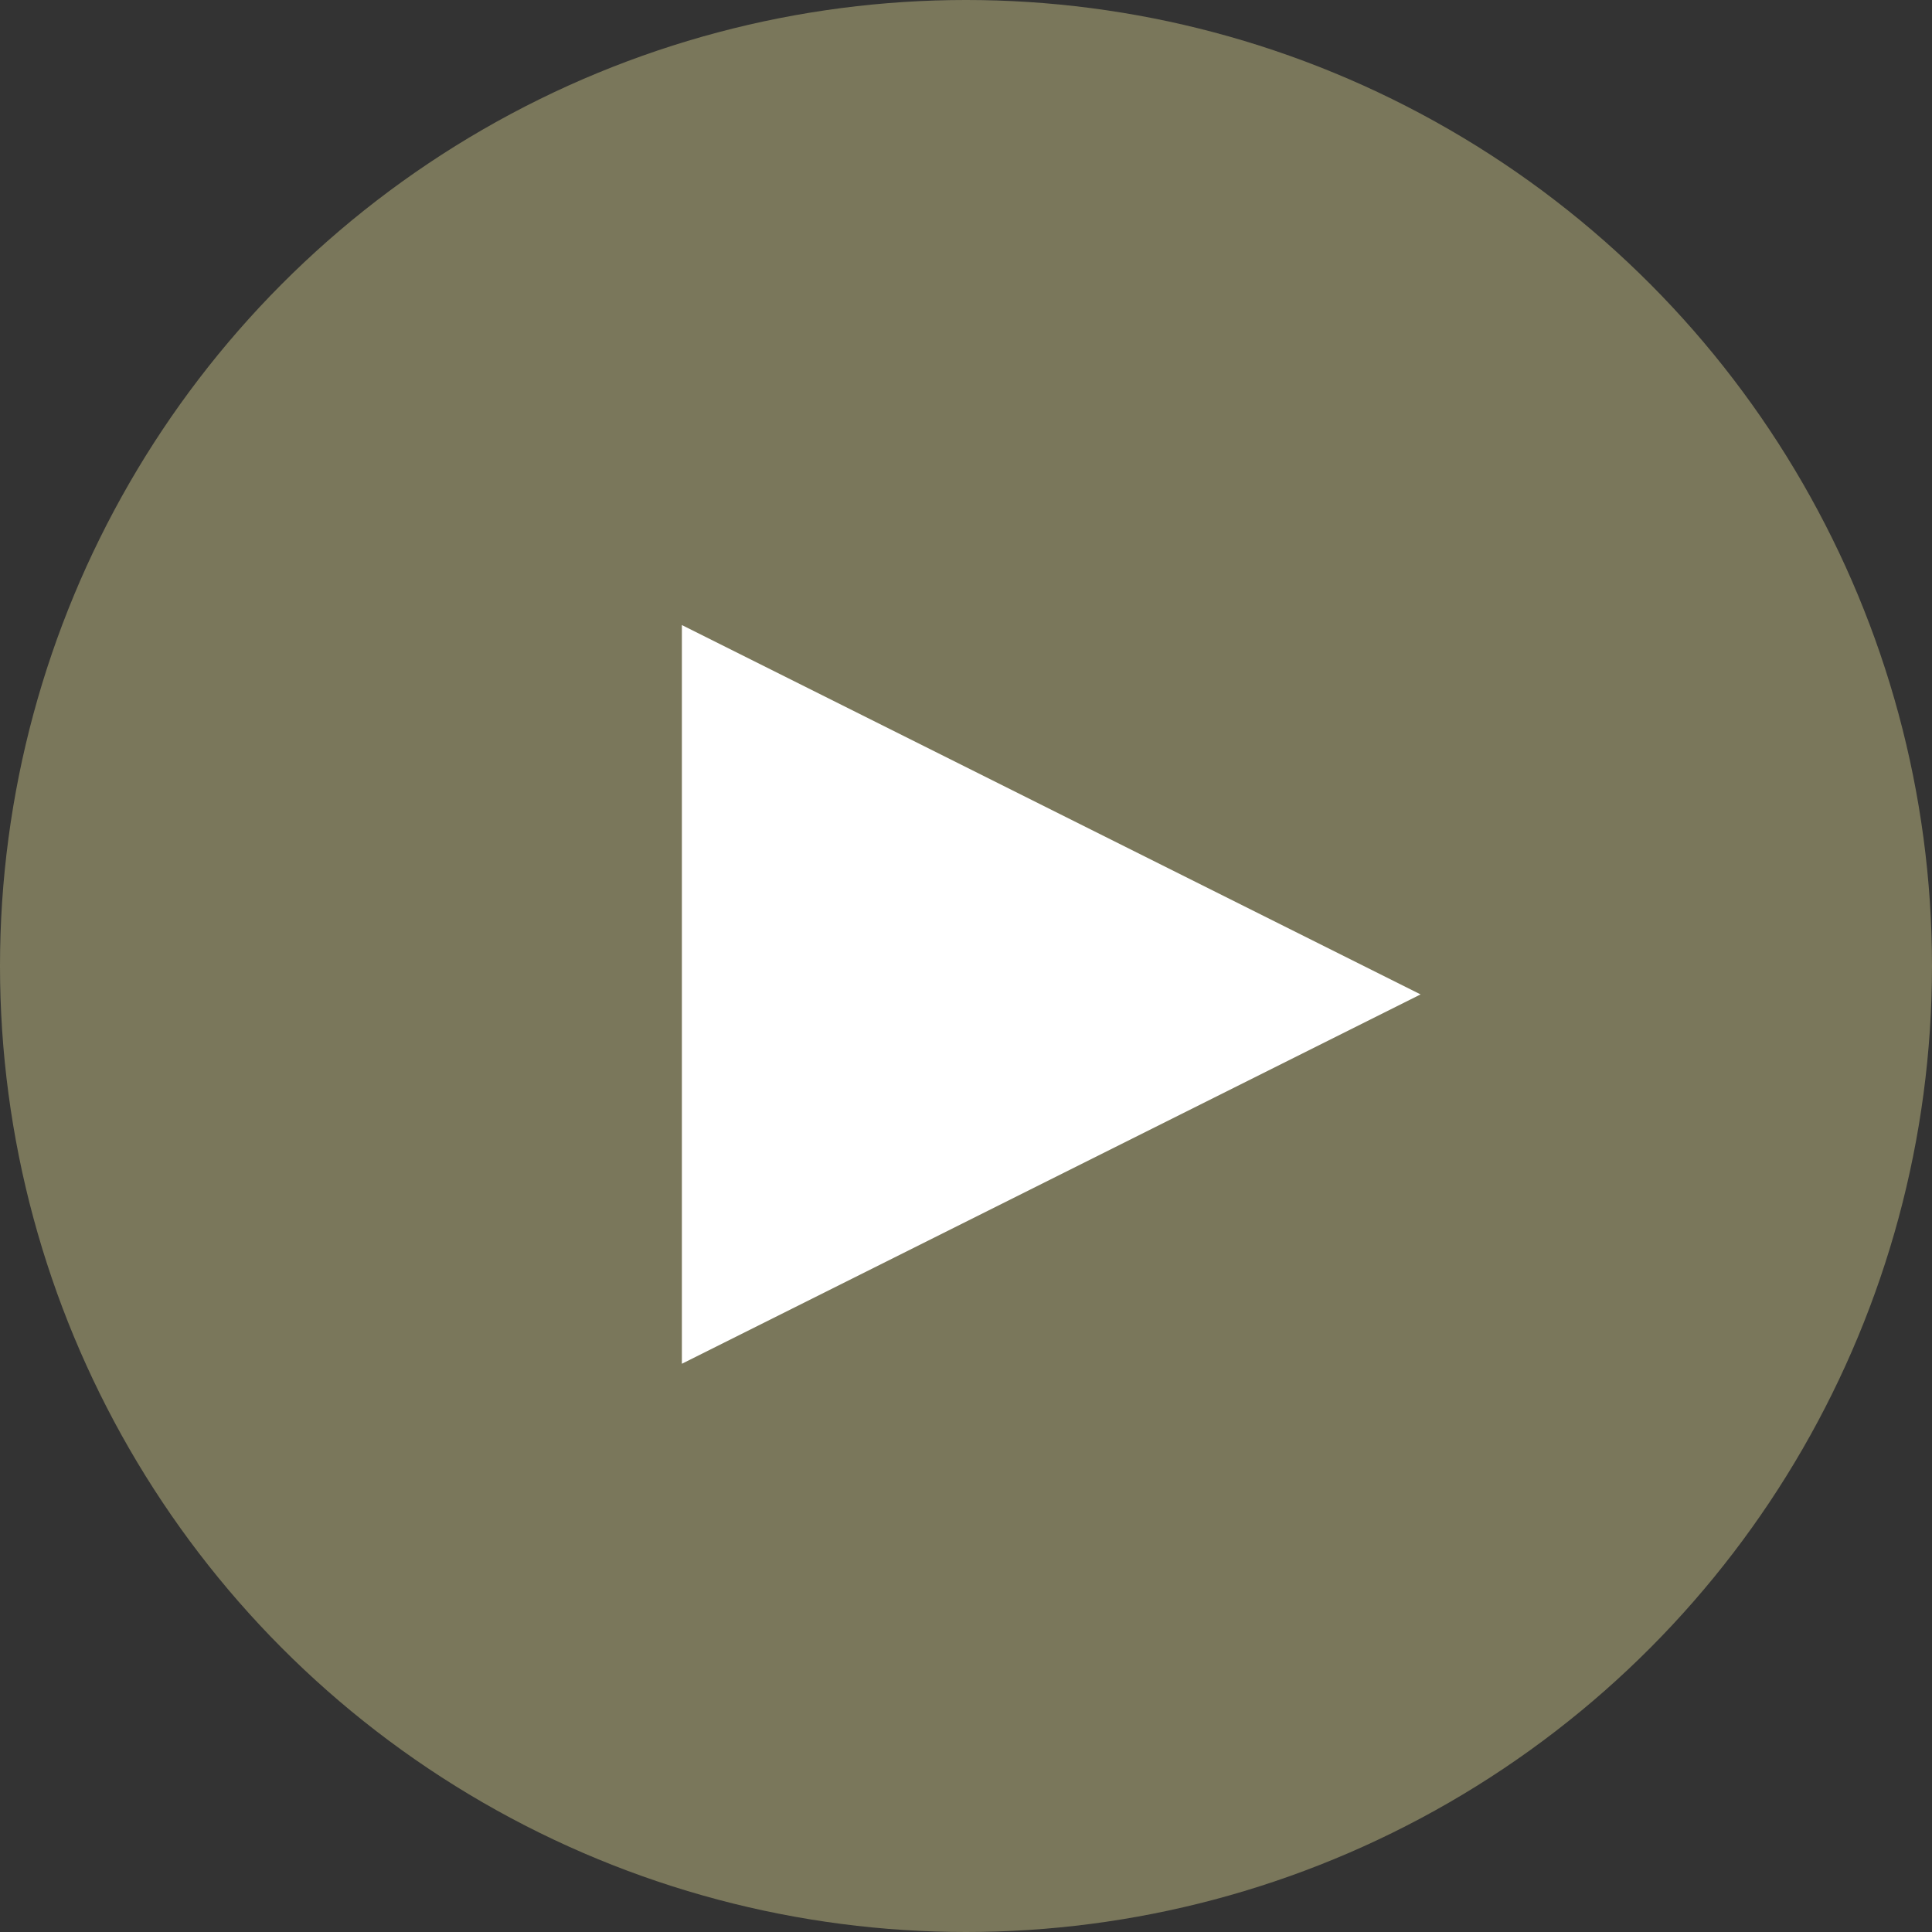 <svg id="play" xmlns="http://www.w3.org/2000/svg" width="34" height="34" viewBox="0 0 34 34">
  <rect x="0" y="0" width="34" height="34" fill="#333333" stroke="none"/>
  <circle id="楕円形_1" data-name="楕円形 1" cx="17" cy="17" r="17" fill="#7a775b"/>
  <path id="多角形_22" data-name="多角形 22" d="M6.5,0,13,13H0Z" transform="translate(25 11) rotate(90)" fill="#fff"/>
</svg>
